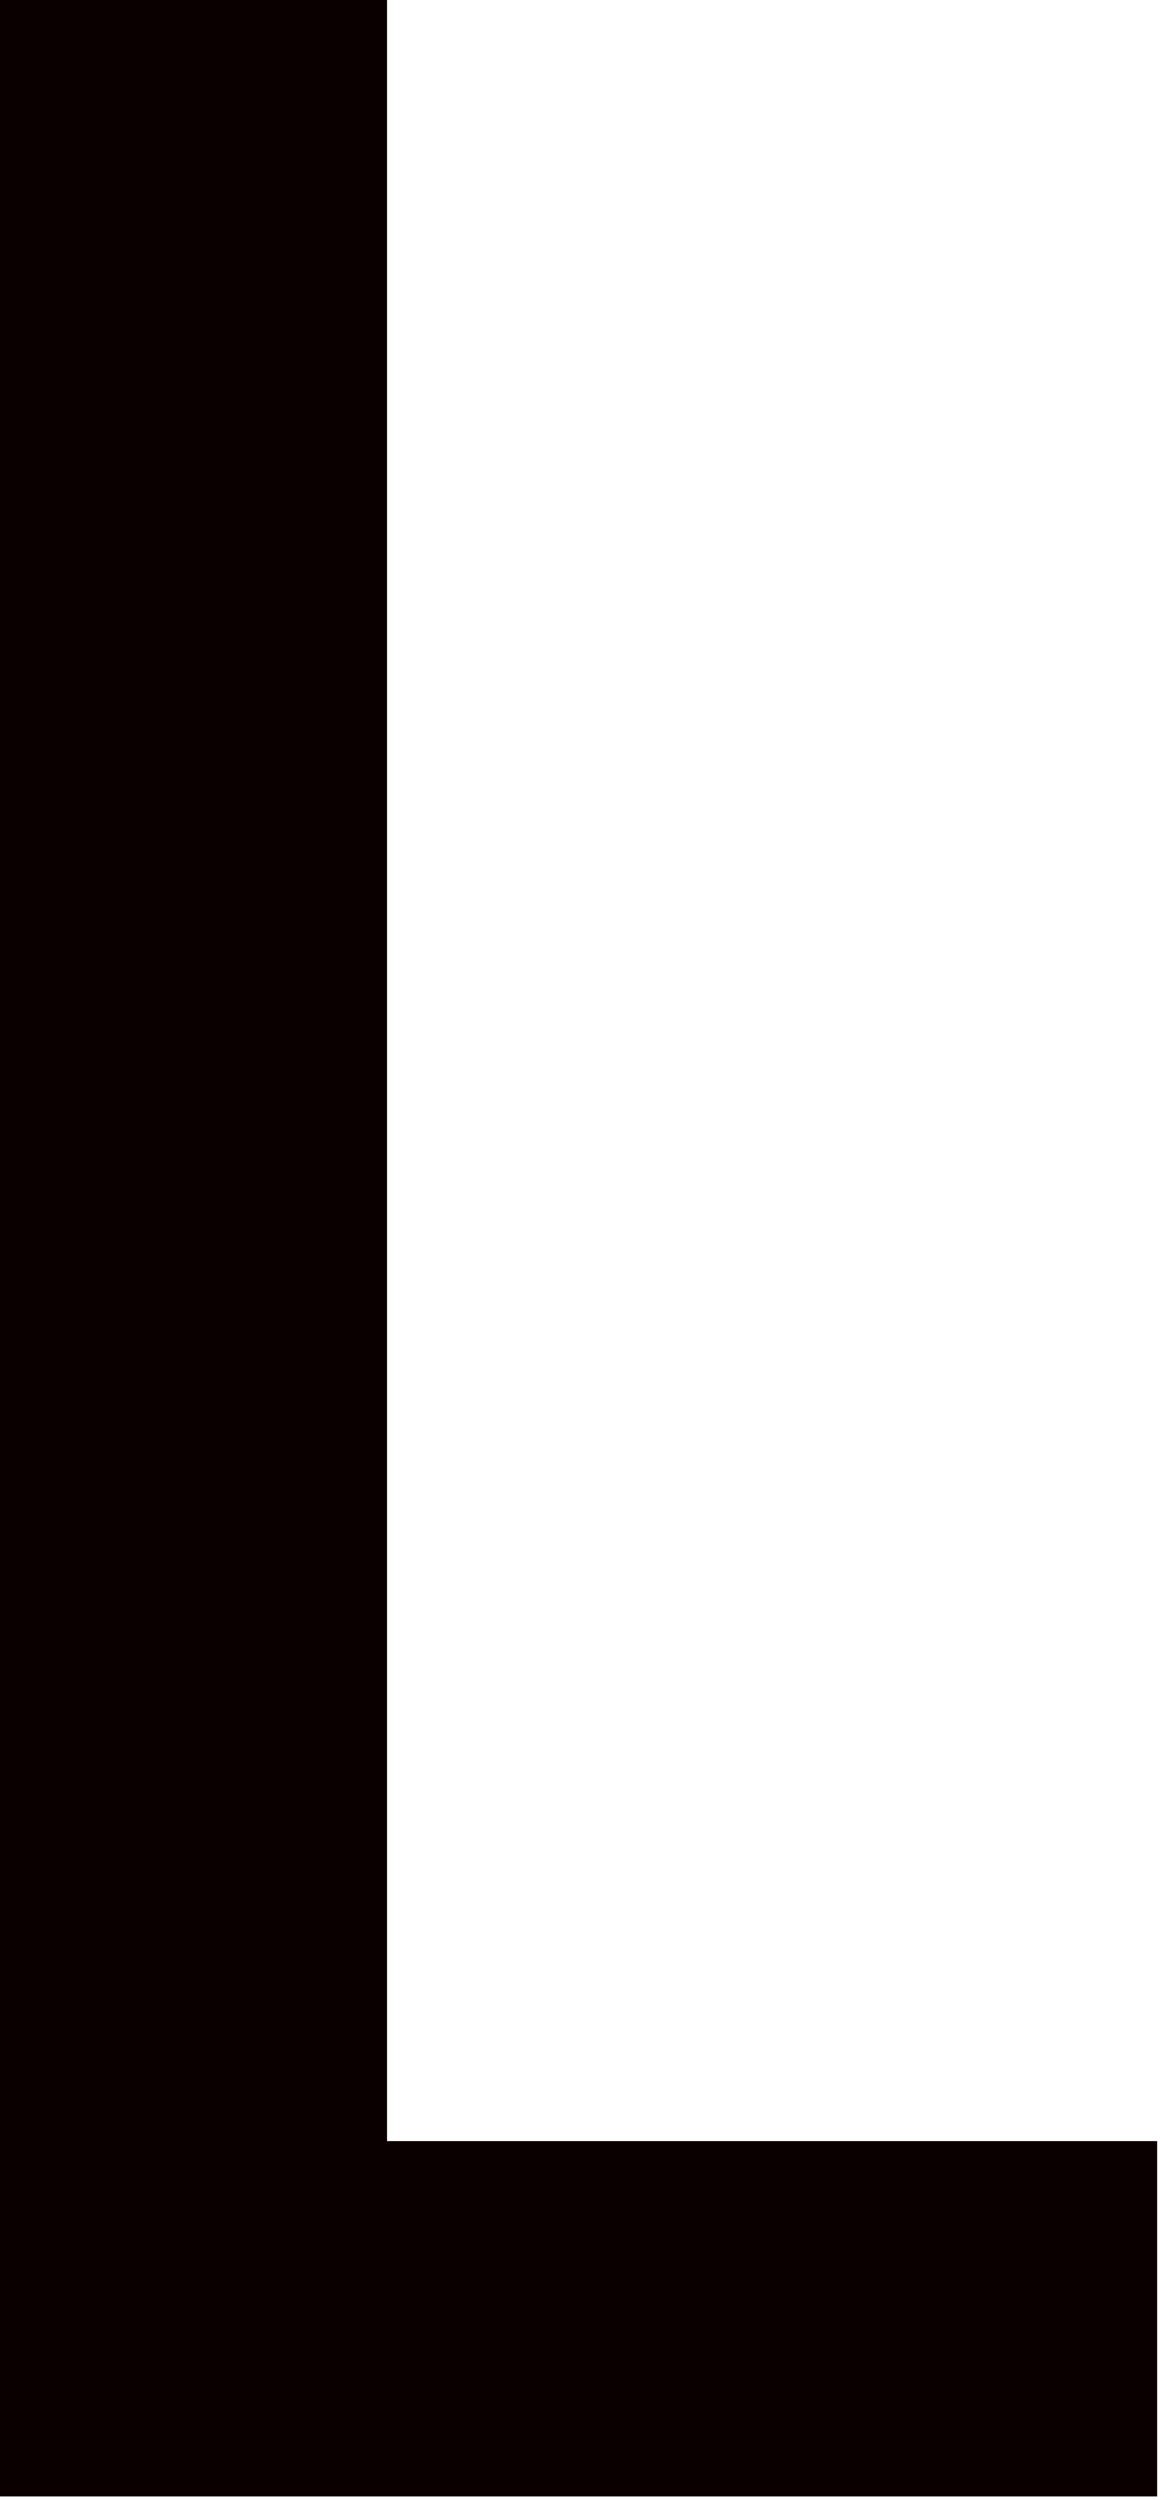<?xml version="1.0" encoding="utf-8"?>
<svg xmlns="http://www.w3.org/2000/svg" fill="none" height="100%" overflow="visible" preserveAspectRatio="none" style="display: block;" viewBox="0 0 26 56" width="100%">
<path d="M8.675 47.964H25.936V55.924H0V0H8.675V47.994V47.964Z" fill="#0A0000" id="Vector"/>
</svg>